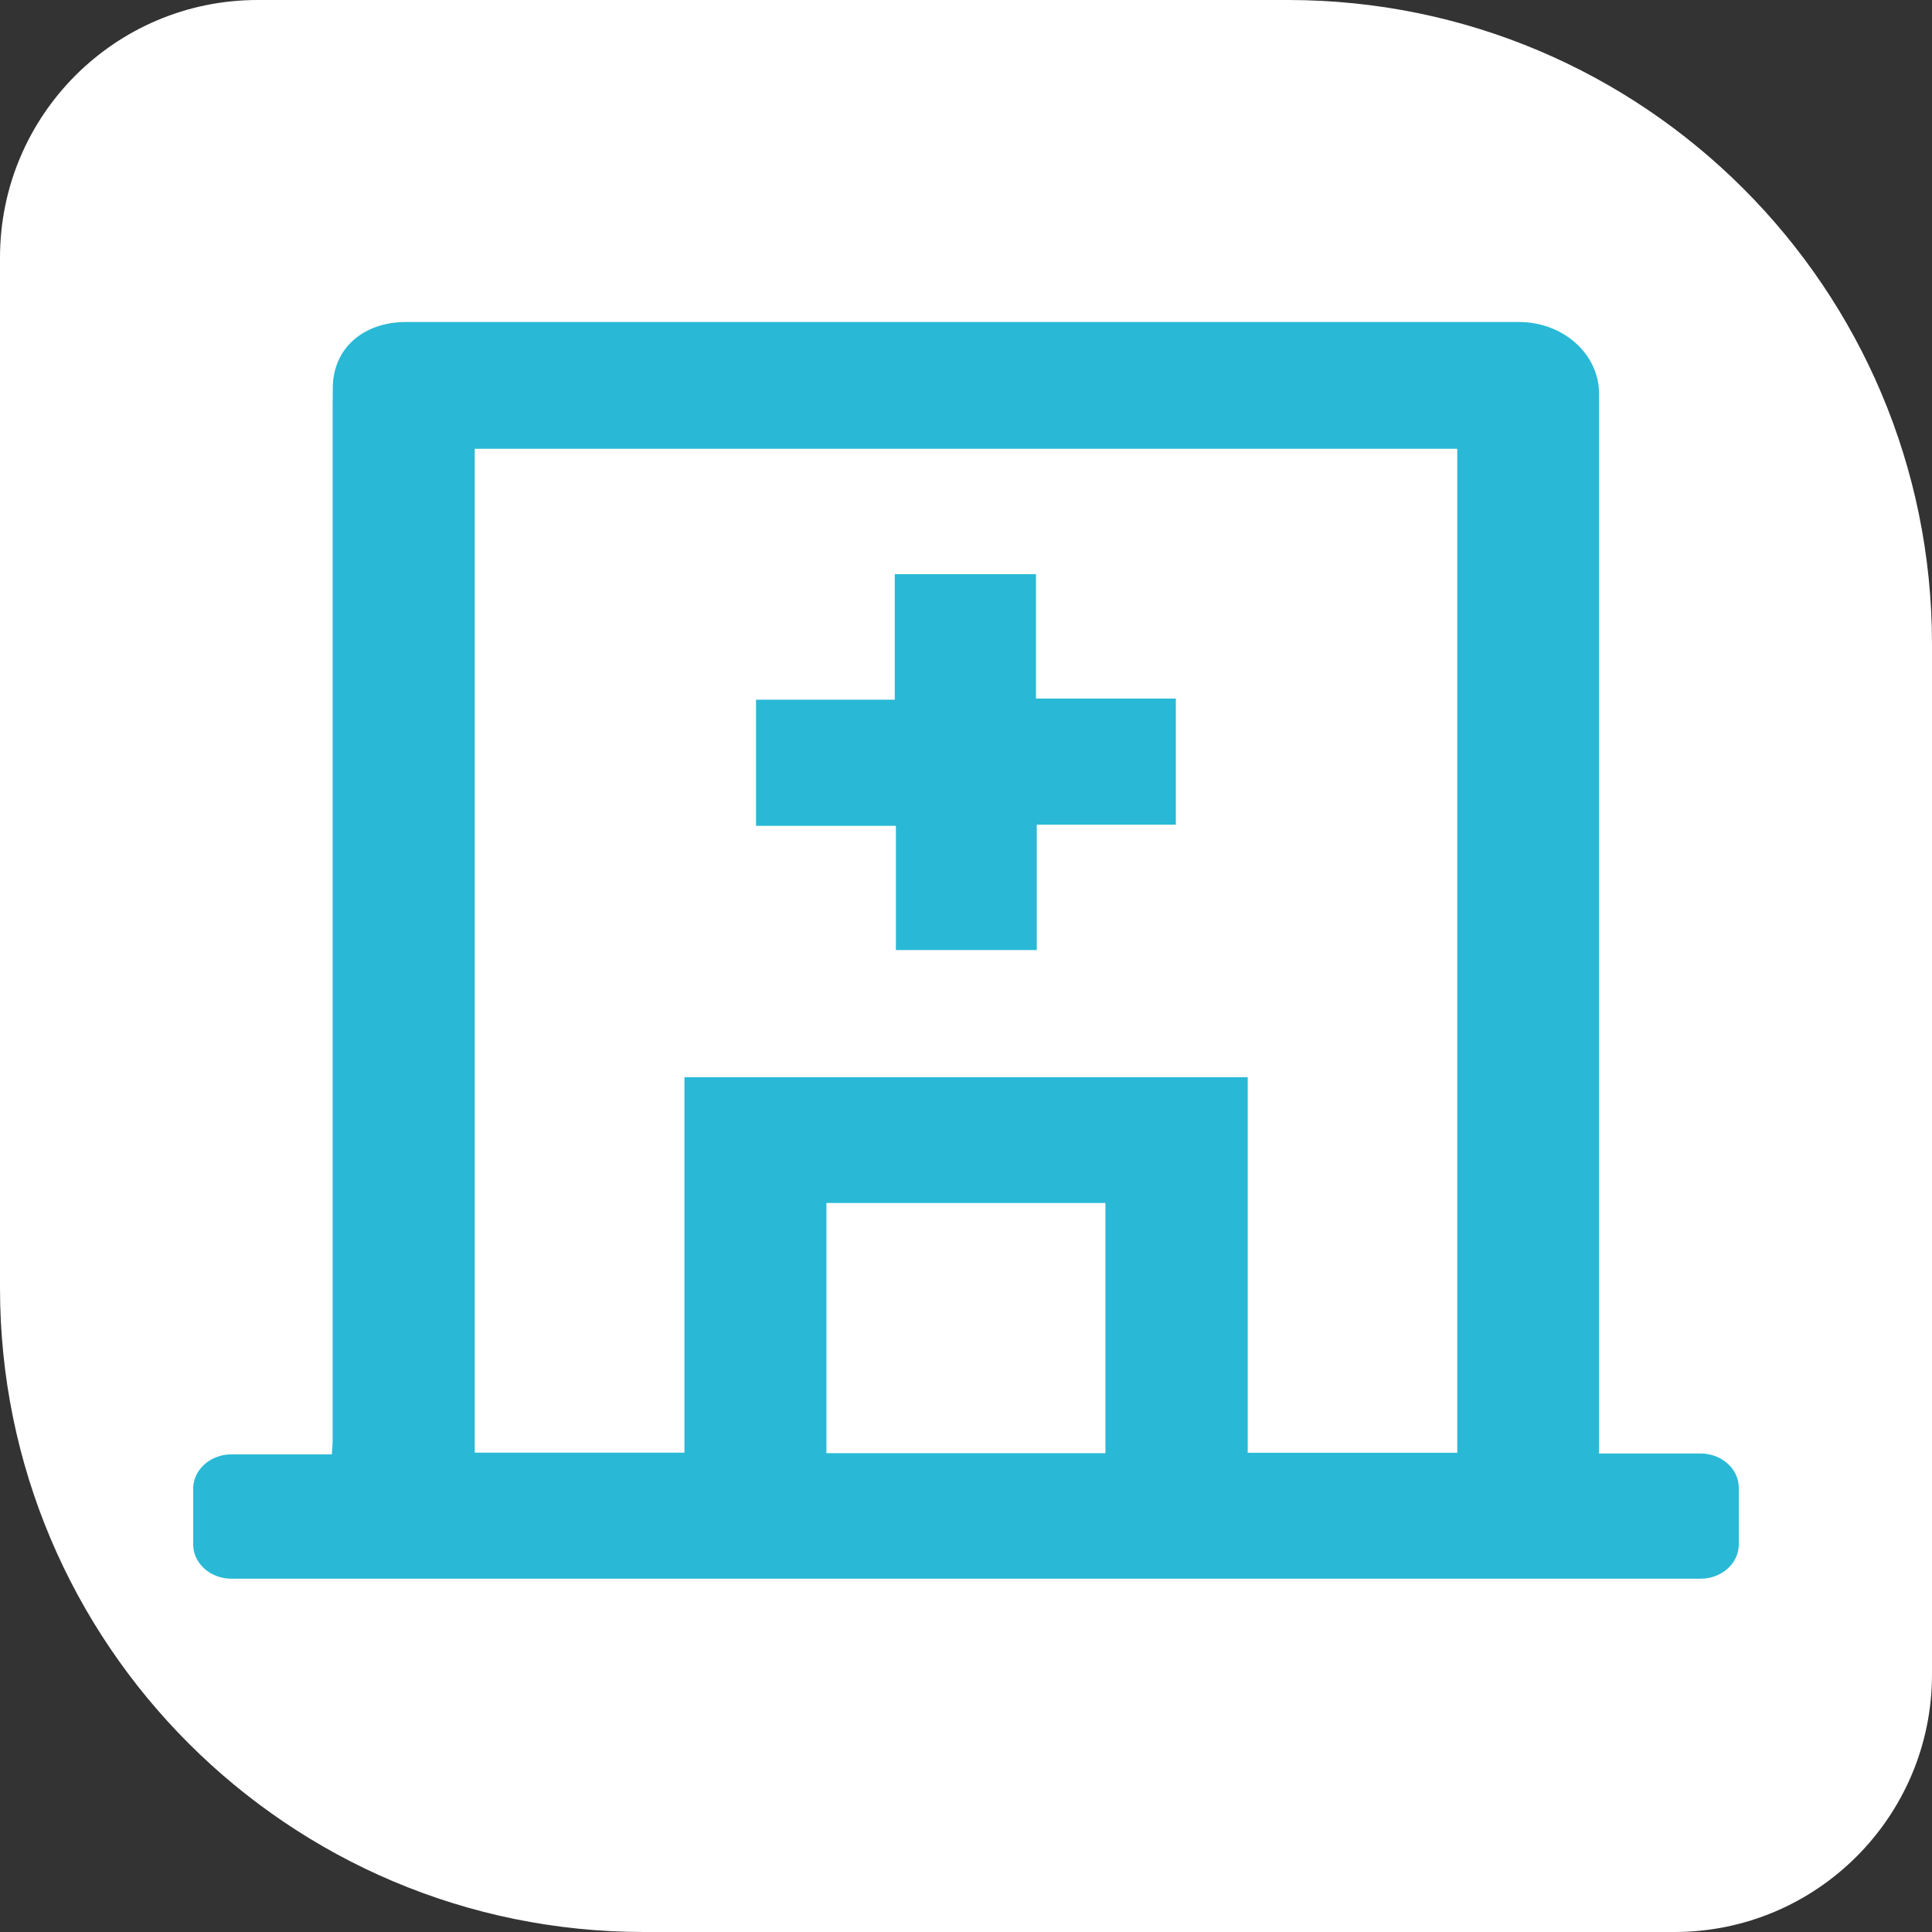 <?xml version="1.0" encoding="UTF-8"?>
<svg xmlns="http://www.w3.org/2000/svg" width="60" height="60" viewBox="0 0 60 60" fill="none">
  <rect x="0" y="0" width="60" height="60" fill="#333333" stroke="none"/>
  <path d="M0 8C0 3.582 3.582 0 8 0H40C51.046 0 60 8.954 60 20V52C60 56.418 56.418 60 52 60H20C8.954 60 0 51.046 0 40V8Z" fill="white"></path>
  <g clip-path="url(#clip0_782_33445)">
    <path d="M49.655 45.139H52.809C53.467 45.139 54 45.616 54 46.204V47.964C54 48.552 53.467 49.029 52.809 49.029H7.191C6.533 49.029 6 48.552 6 47.964V46.231C6 45.643 6.533 45.166 7.191 45.166H10.305C10.315 44.992 10.33 44.863 10.33 44.734C10.33 34.219 10.33 23.705 10.33 13.194C10.33 12.807 10.33 12.419 10.335 12.032C10.345 10.829 11.271 10 12.612 10C16.084 10 19.552 10 23.025 10C31.076 10 39.123 10 47.174 10C48.544 10 49.66 10.993 49.66 12.223C49.66 23.01 49.66 33.8 49.66 44.587C49.66 44.761 49.66 44.93 49.66 45.139H49.655ZM21.251 33.453H38.749V45.117H45.256V13.938H14.744V45.113H21.256V33.453H21.251ZM34.33 45.13V37.36H25.665V45.13H34.33Z" fill="#29B9D6"></path>
    <path d="M27.788 17.832H32.173V21.695H36.517V25.611H32.198V29.505H27.823V25.647H23.479V21.73H27.788V17.837V17.832Z" fill="#29B9D6"></path>
  </g>
  <defs>
    <clipPath id="clip0_782_33445">
      <rect width="48" height="40" fill="white" transform="translate(6 10)"></rect>
    </clipPath>
  </defs>
</svg>
